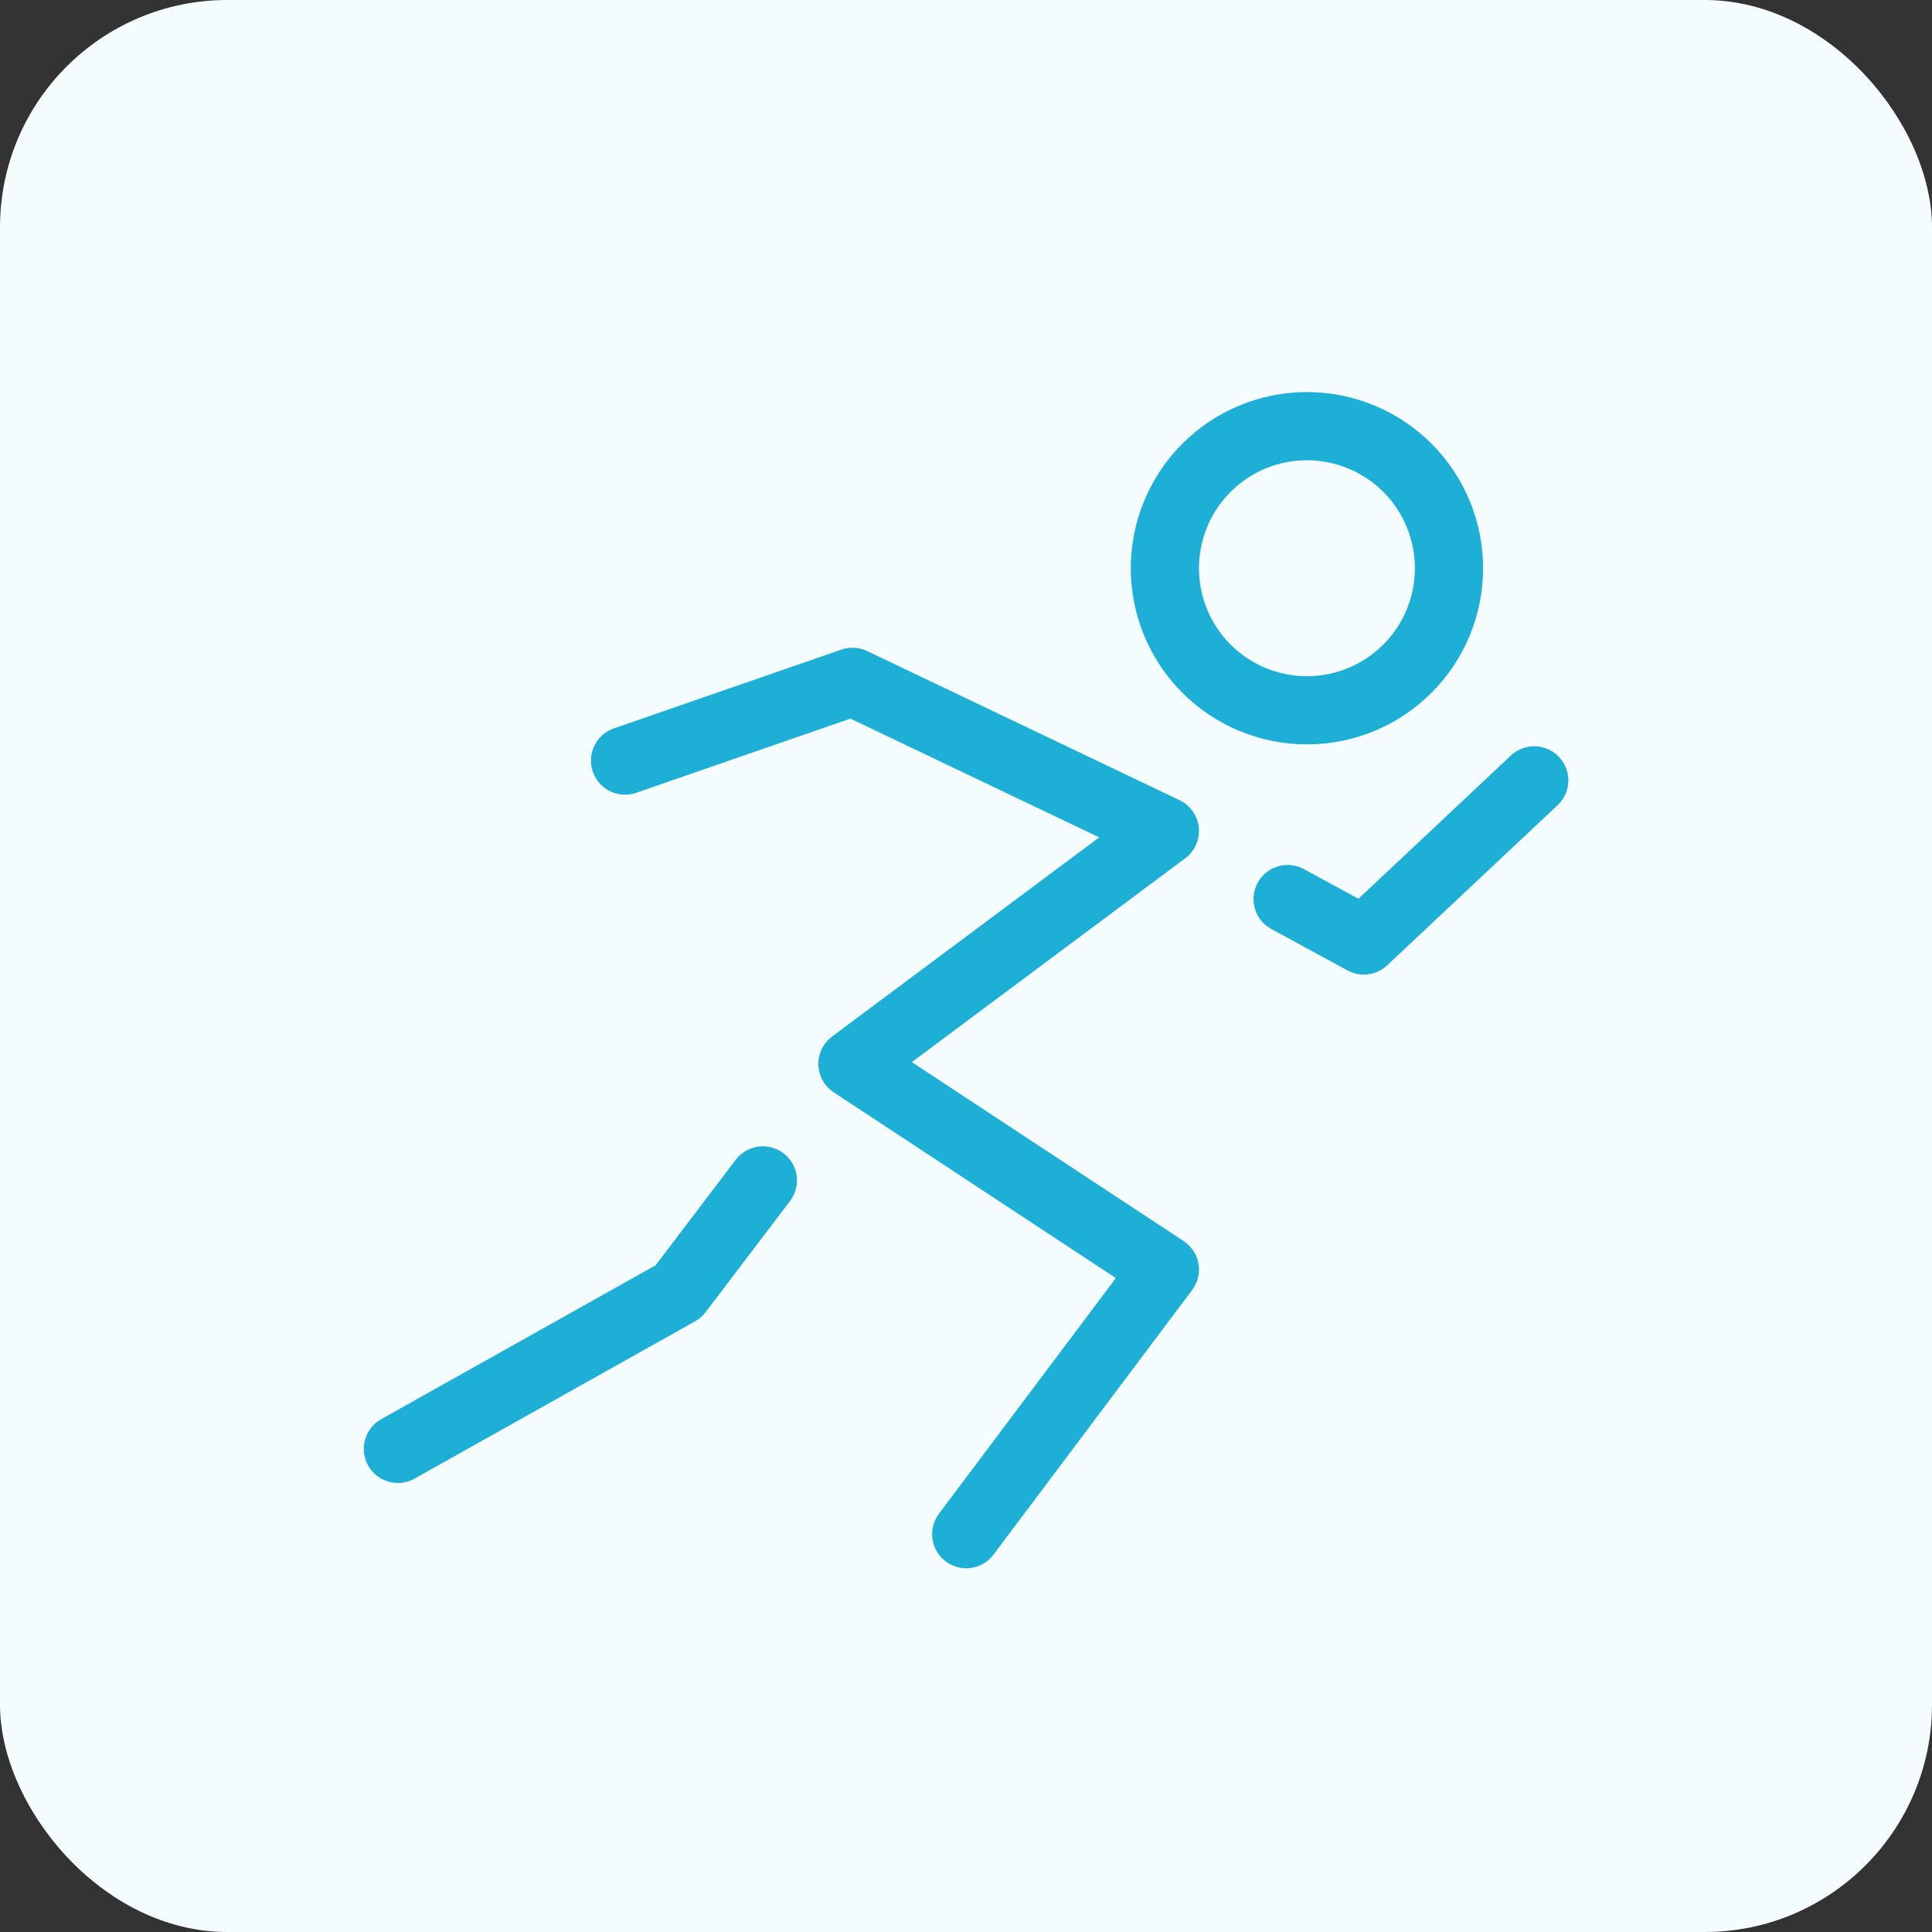 <?xml version="1.0" encoding="UTF-8"?> <svg xmlns="http://www.w3.org/2000/svg" width="34" height="34" viewBox="0 0 34 34" fill="none"><rect x="0" y="0" width="34" height="34" fill="#333333" stroke="none"/><rect width="34" height="34" rx="4" fill="#F5FCFE"></rect><path d="M23 12.5C23.663 12.5 24.299 12.237 24.768 11.768C25.237 11.299 25.5 10.663 25.5 10C25.5 9.337 25.237 8.701 24.768 8.232C24.299 7.763 23.663 7.5 23 7.5C22.337 7.5 21.701 7.763 21.232 8.232C20.763 8.701 20.5 9.337 20.5 10C20.5 10.663 20.763 11.299 21.232 11.768C21.701 12.237 22.337 12.5 23 12.5Z" stroke="#1EAFD6" stroke-width="1.2"></path><path d="M11 13.385L15.002 11.999L20.5 14.623L15.002 18.722L20.5 22.342L17.004 26.999M22.66 15.822L24.001 16.551L27 13.733M13.425 20.773L11.94 22.729L7.002 25.498" stroke="#1EAFD6" stroke-width="1.2" stroke-linecap="round" stroke-linejoin="round"></path></svg> 
